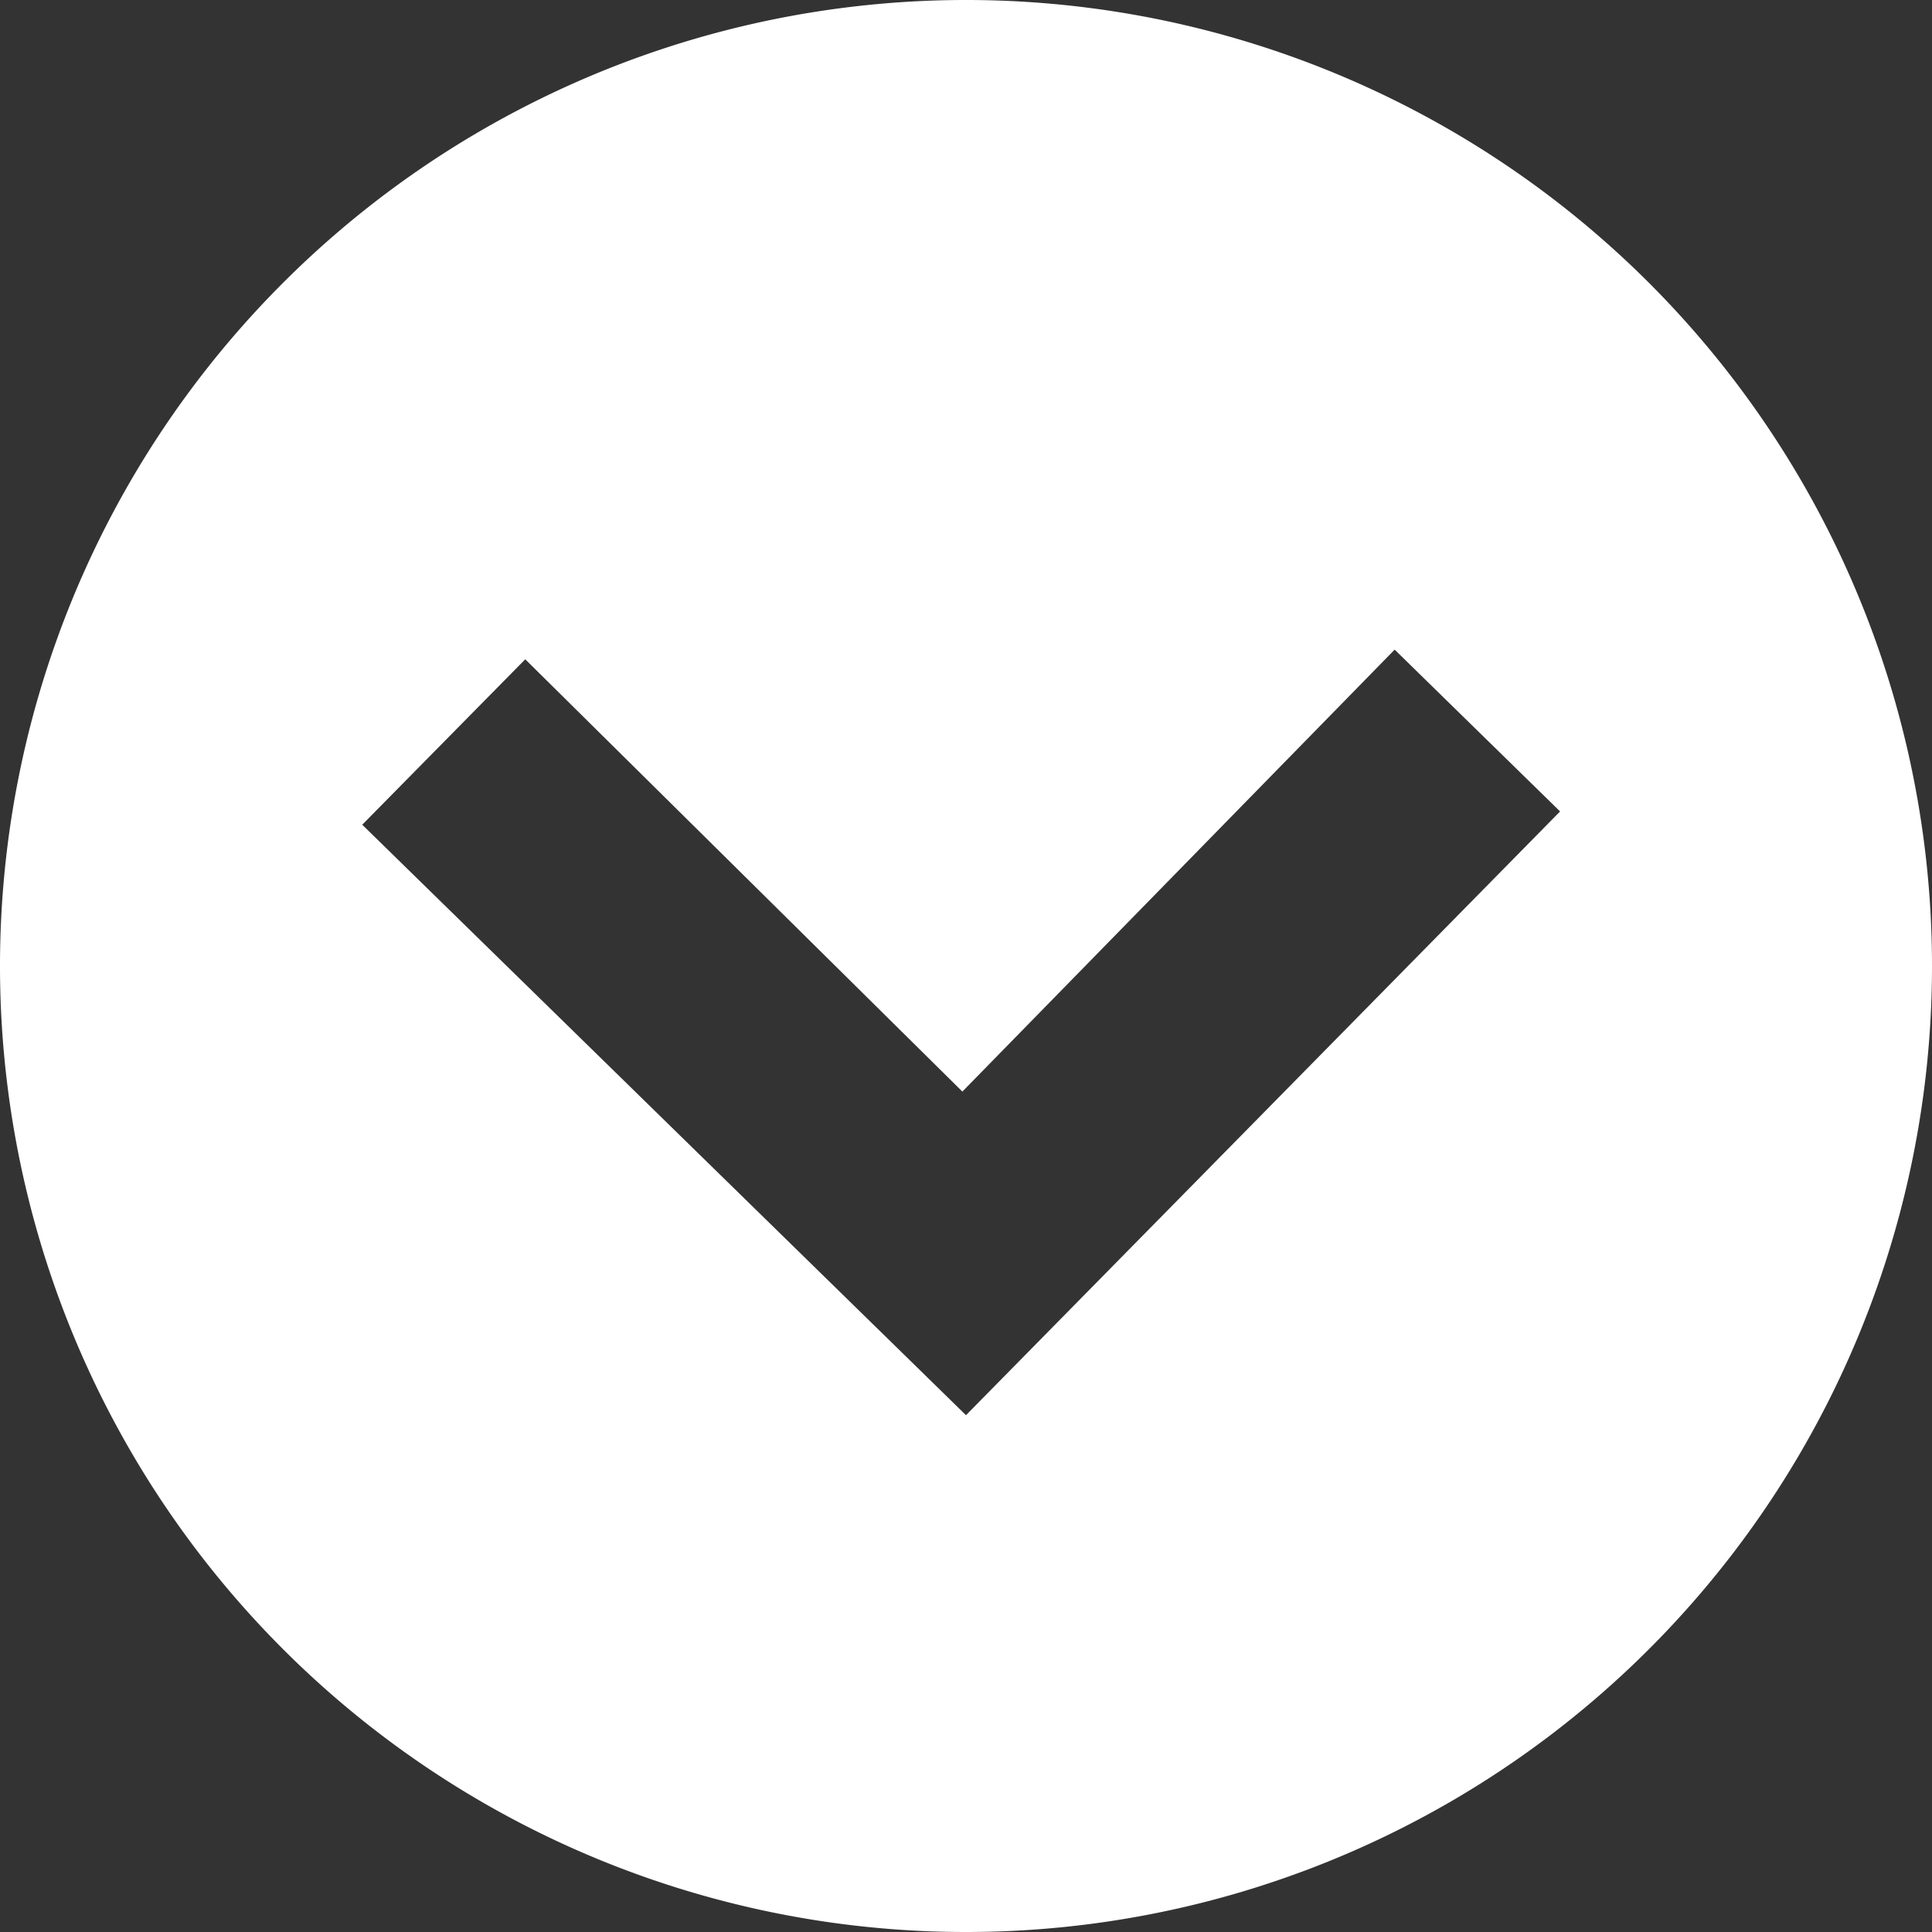 <svg id="Layer_1" data-name="Layer 1" xmlns="http://www.w3.org/2000/svg" viewBox="0 0 16 16"><rect x="0" y="0" width="16" height="16" fill="#333333" stroke="none"/><defs><style>.cls-1{fill:#fff;}</style></defs><path class="cls-1" d="M35.33,7.68a8,8,0,1,0-8,8A8,8,0,0,0,35.33,7.68Zm-13-1.17,1.35-1.37L27.3,8.72h0l3.58-3.66L32.25,6.4l-4.92,5Z" transform="translate(-19.33 0.32)"/></svg>